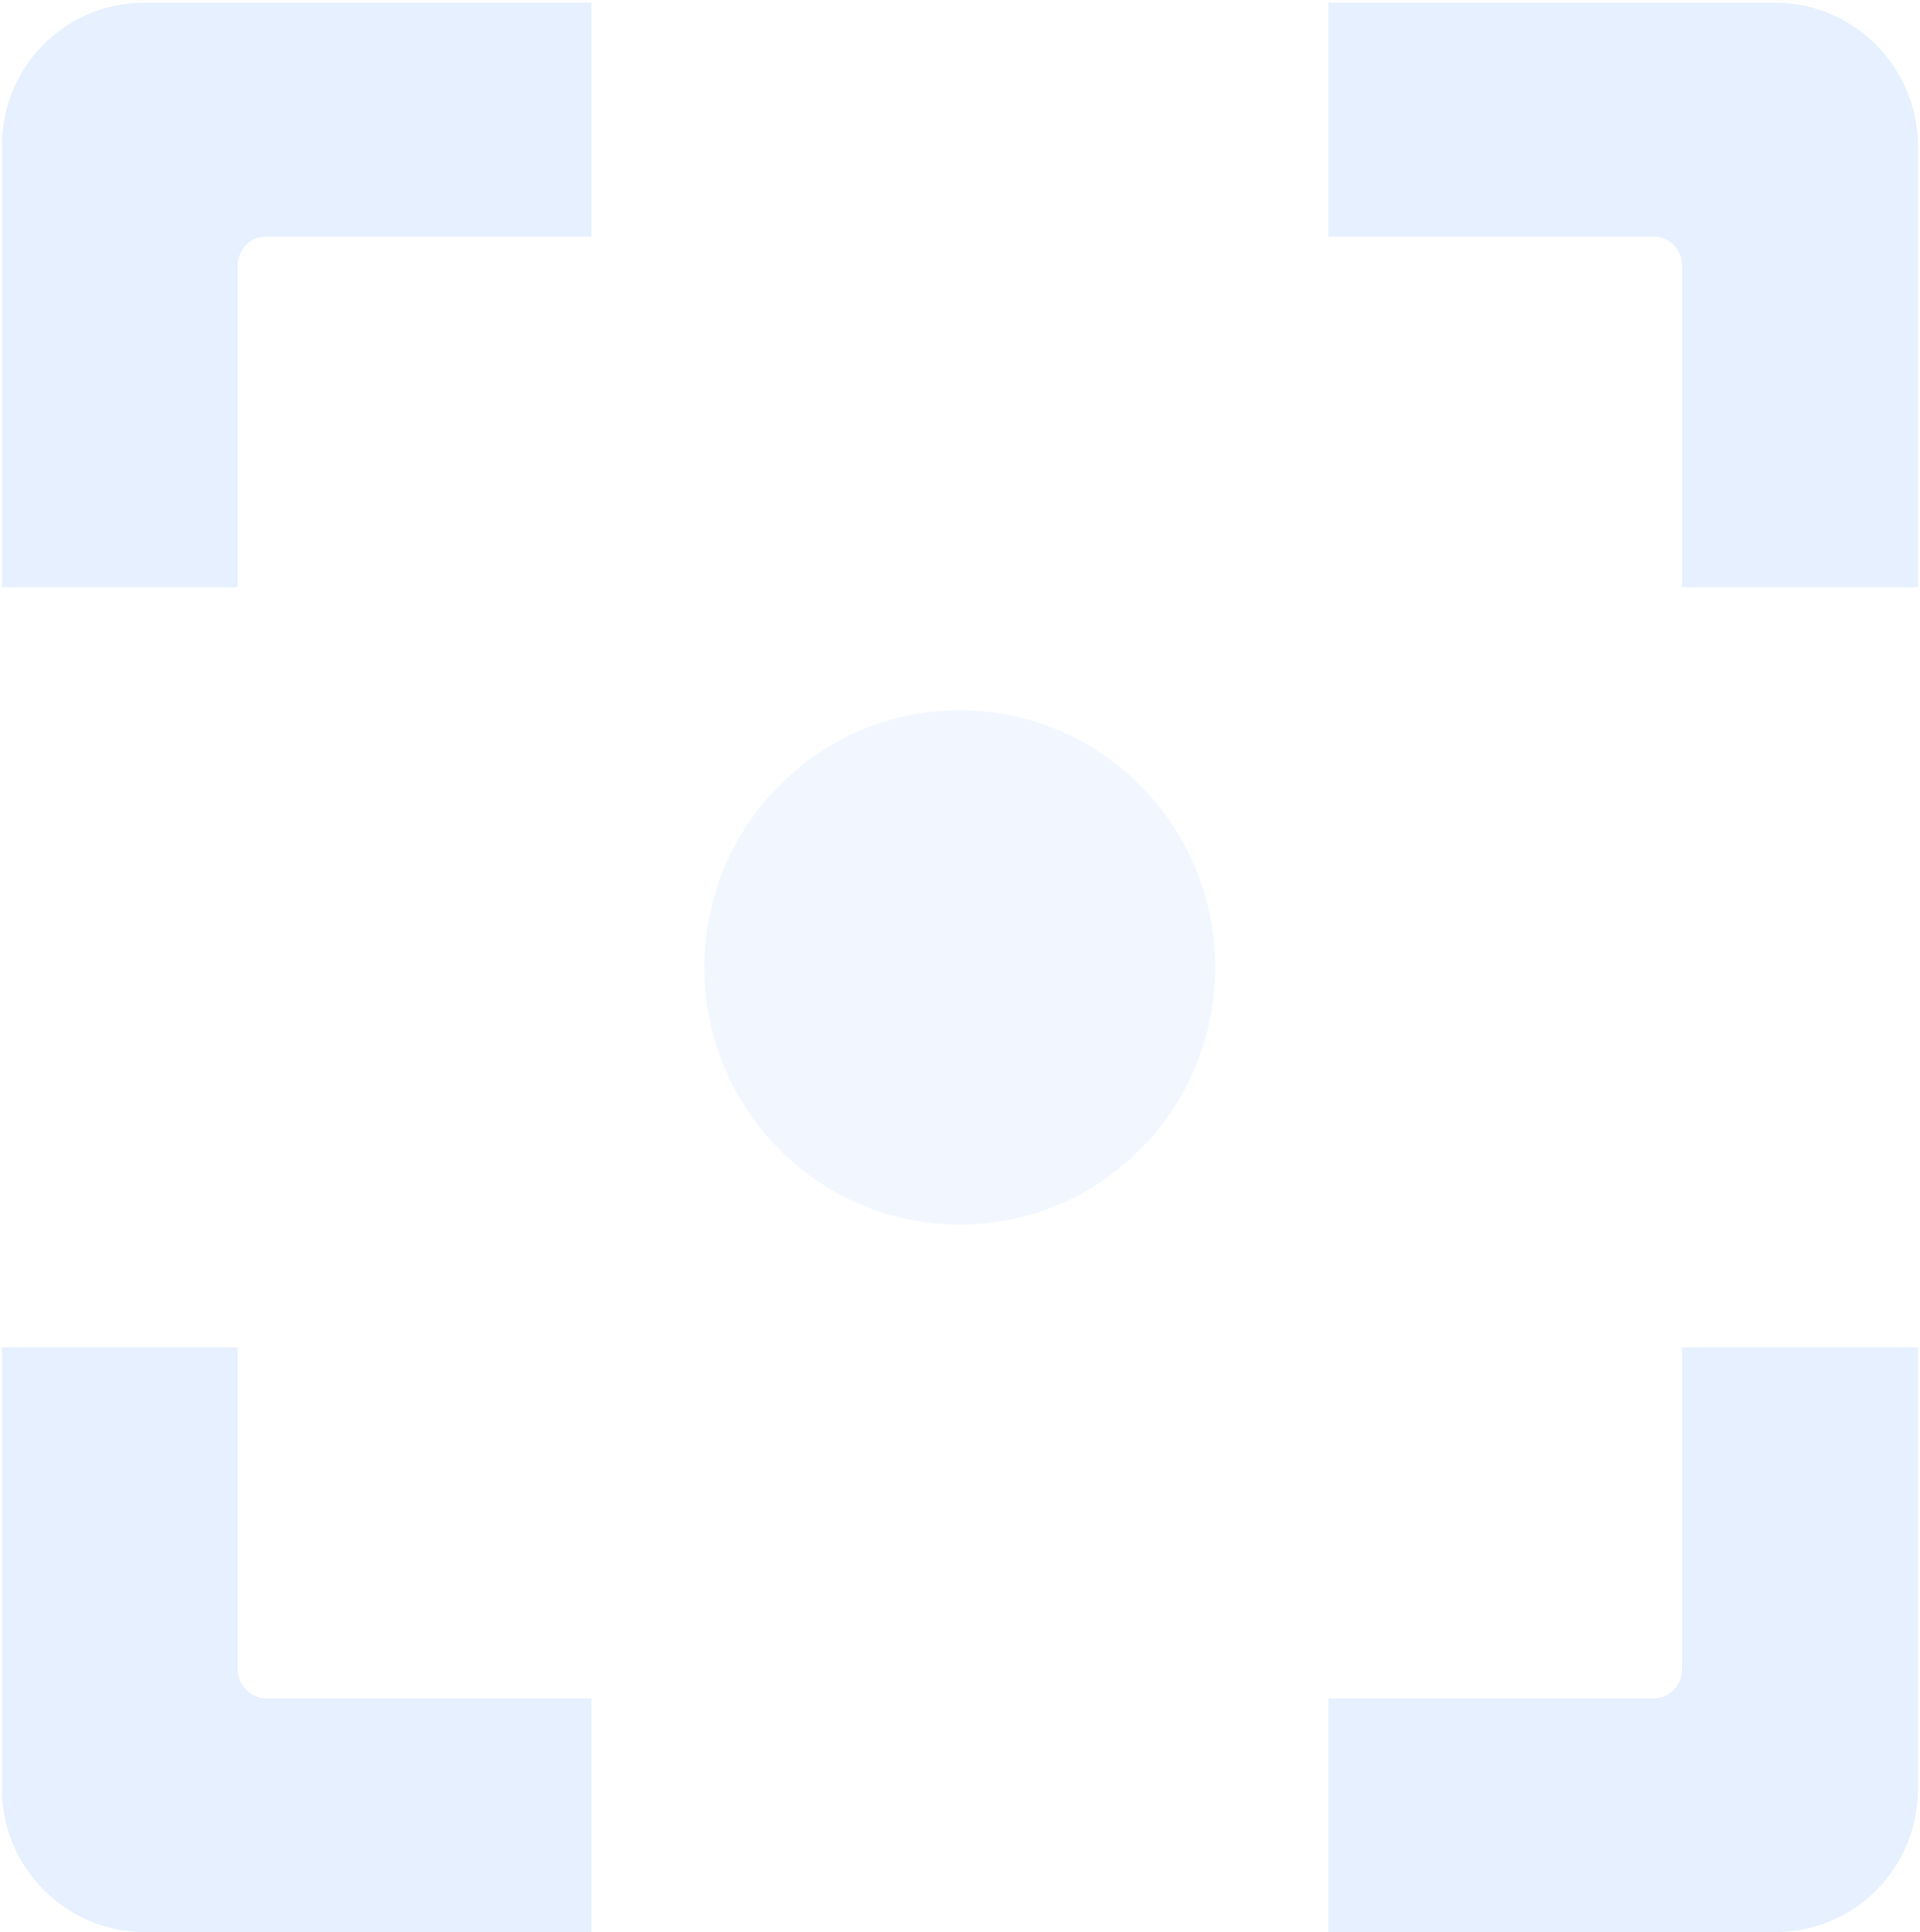 <?xml version="1.0" encoding="UTF-8"?> <svg xmlns="http://www.w3.org/2000/svg" width="497" height="500" viewBox="0 0 497 500" fill="none"><g opacity="0.1"><path fill-rule="evenodd" clip-rule="evenodd" d="M0.492 37.715C0.492 17.273 16.824 0.702 37.434 0.702H153.098V61.223H68.719C64.751 61.223 61.535 64.671 61.535 68.652L61.535 152.004H0.492L0.492 37.715ZM459.519 0.702C479.923 0.702 496.461 17.472 496.461 37.715V152.004H435.419V68.652C435.419 64.549 431.942 61.223 428.234 61.223H343.856V0.702H459.519ZM37.434 500C17.032 500 0.492 483.229 0.492 462.986L0.492 348.698H61.535V432.051C61.535 436.152 65.012 439.48 68.719 439.48H153.098V500H37.434ZM496.461 462.986C496.461 483.427 480.129 500 459.519 500H343.856V439.48H428.234C432.203 439.48 435.419 436.03 435.419 432.051V348.698H496.461V462.986Z" fill="#036BFF"></path><path opacity="0.5" d="M248.441 316.929C284.964 316.929 314.57 287.122 314.57 250.356C314.57 213.588 284.964 183.782 248.441 183.782C211.92 183.782 182.312 213.588 182.312 250.356C182.312 287.122 211.92 316.929 248.441 316.929Z" fill="#036BFF"></path></g></svg> 